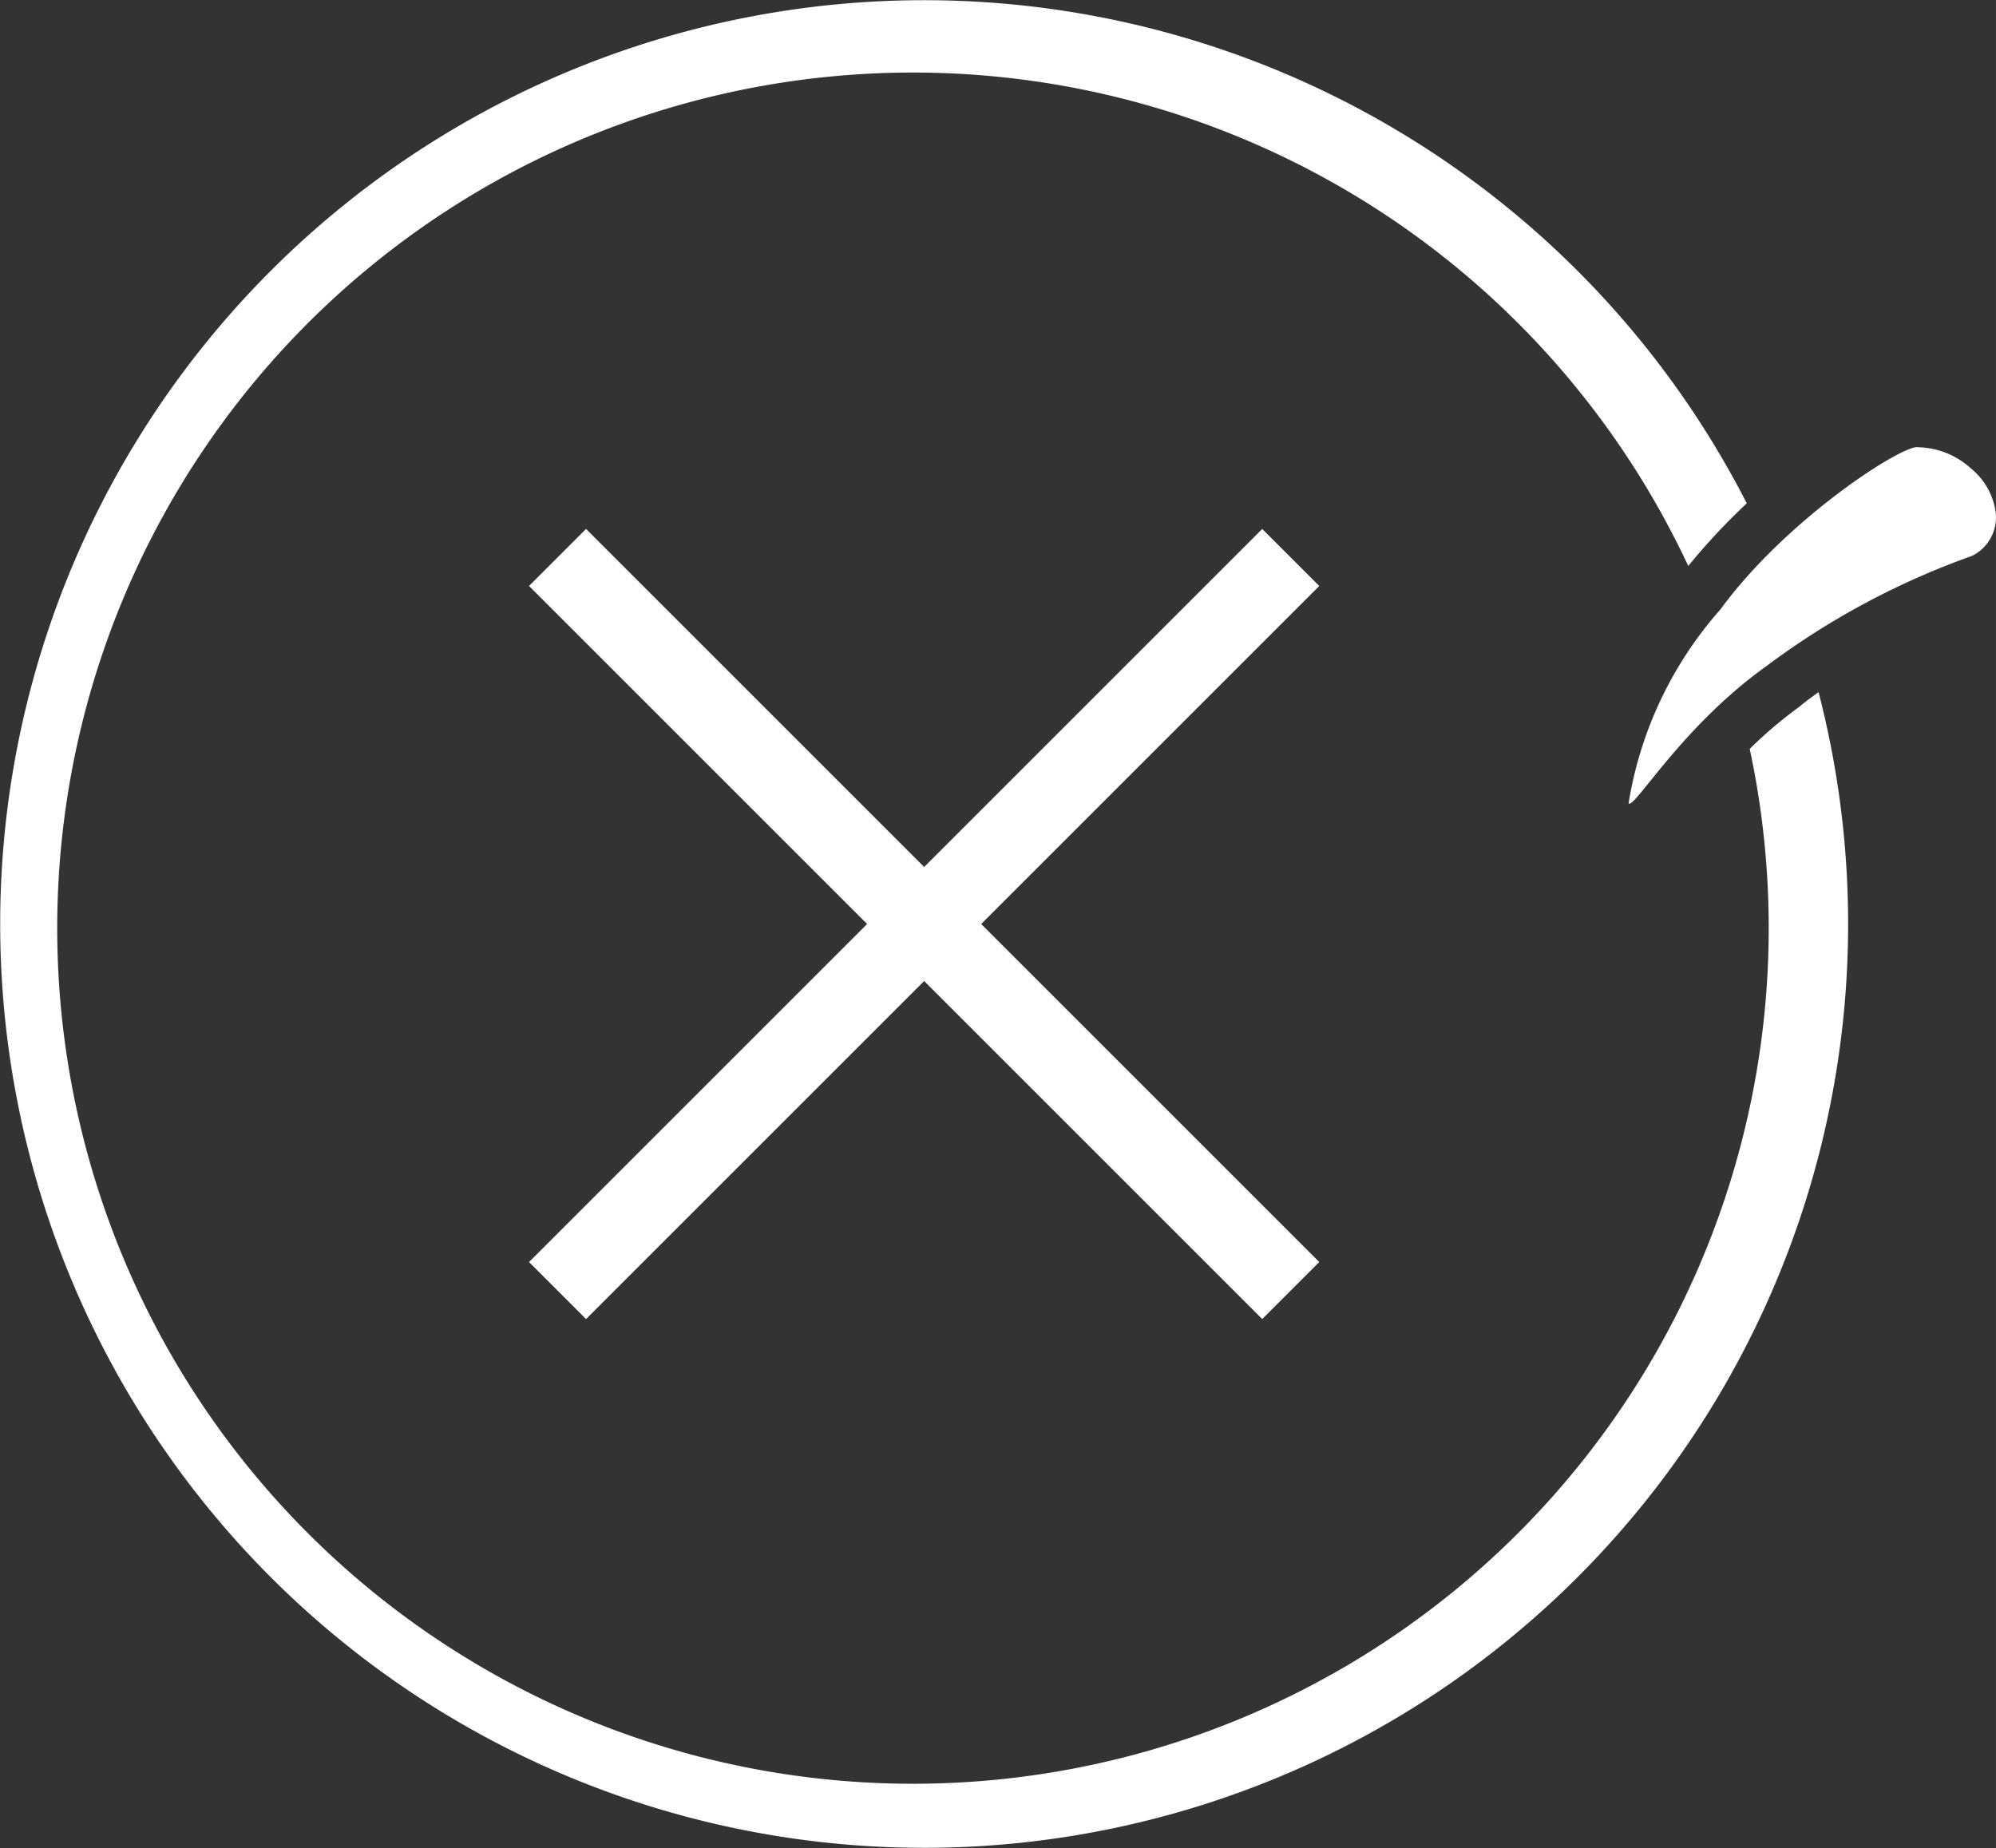 <svg id="fb" xmlns="http://www.w3.org/2000/svg" width="17.464mm" height="16.172mm" viewBox="0 0 49.504 45.842"><rect x="0" y="0" width="49.504" height="45.842" fill="#333333" stroke="none"/><defs><style>.cls-1{fill:#fff;}</style></defs><path id="Pfad_45" data-name="Pfad 45" class="cls-1" d="M49.495,12.7a1.066,1.066,0,0,1-.587,1.09,19.256,19.256,0,0,0-5.1,2.735c-2.1,1.5-3.259,3.527-3.417,3.406a9.543,9.543,0,0,1,2.278-4.813c1.659-2.27,4.563-4.118,4.906-4.023a2,2,0,0,1,1.3.518,1.7,1.7,0,0,1,.62,1.087"/><path id="Pfad_46" data-name="Pfad 46" class="cls-1" d="M44.628,17.531a10.689,10.689,0,0,0-1.232,1.046,21.224,21.224,0,1,1-1.524-4.537,15.818,15.818,0,0,1,1.451-1.554,22.916,22.916,0,1,0,1.78,4.683c-.165.119-.327.238-.478.363"/><rect class="cls-1" x="21.92" y="10.062" width="2" height="25.717" transform="translate(-9.494 22.92) rotate(-45)"/><rect class="cls-1" x="10.061" y="21.921" width="25.717" height="2" transform="translate(-9.494 22.92) rotate(-45)"/></svg>